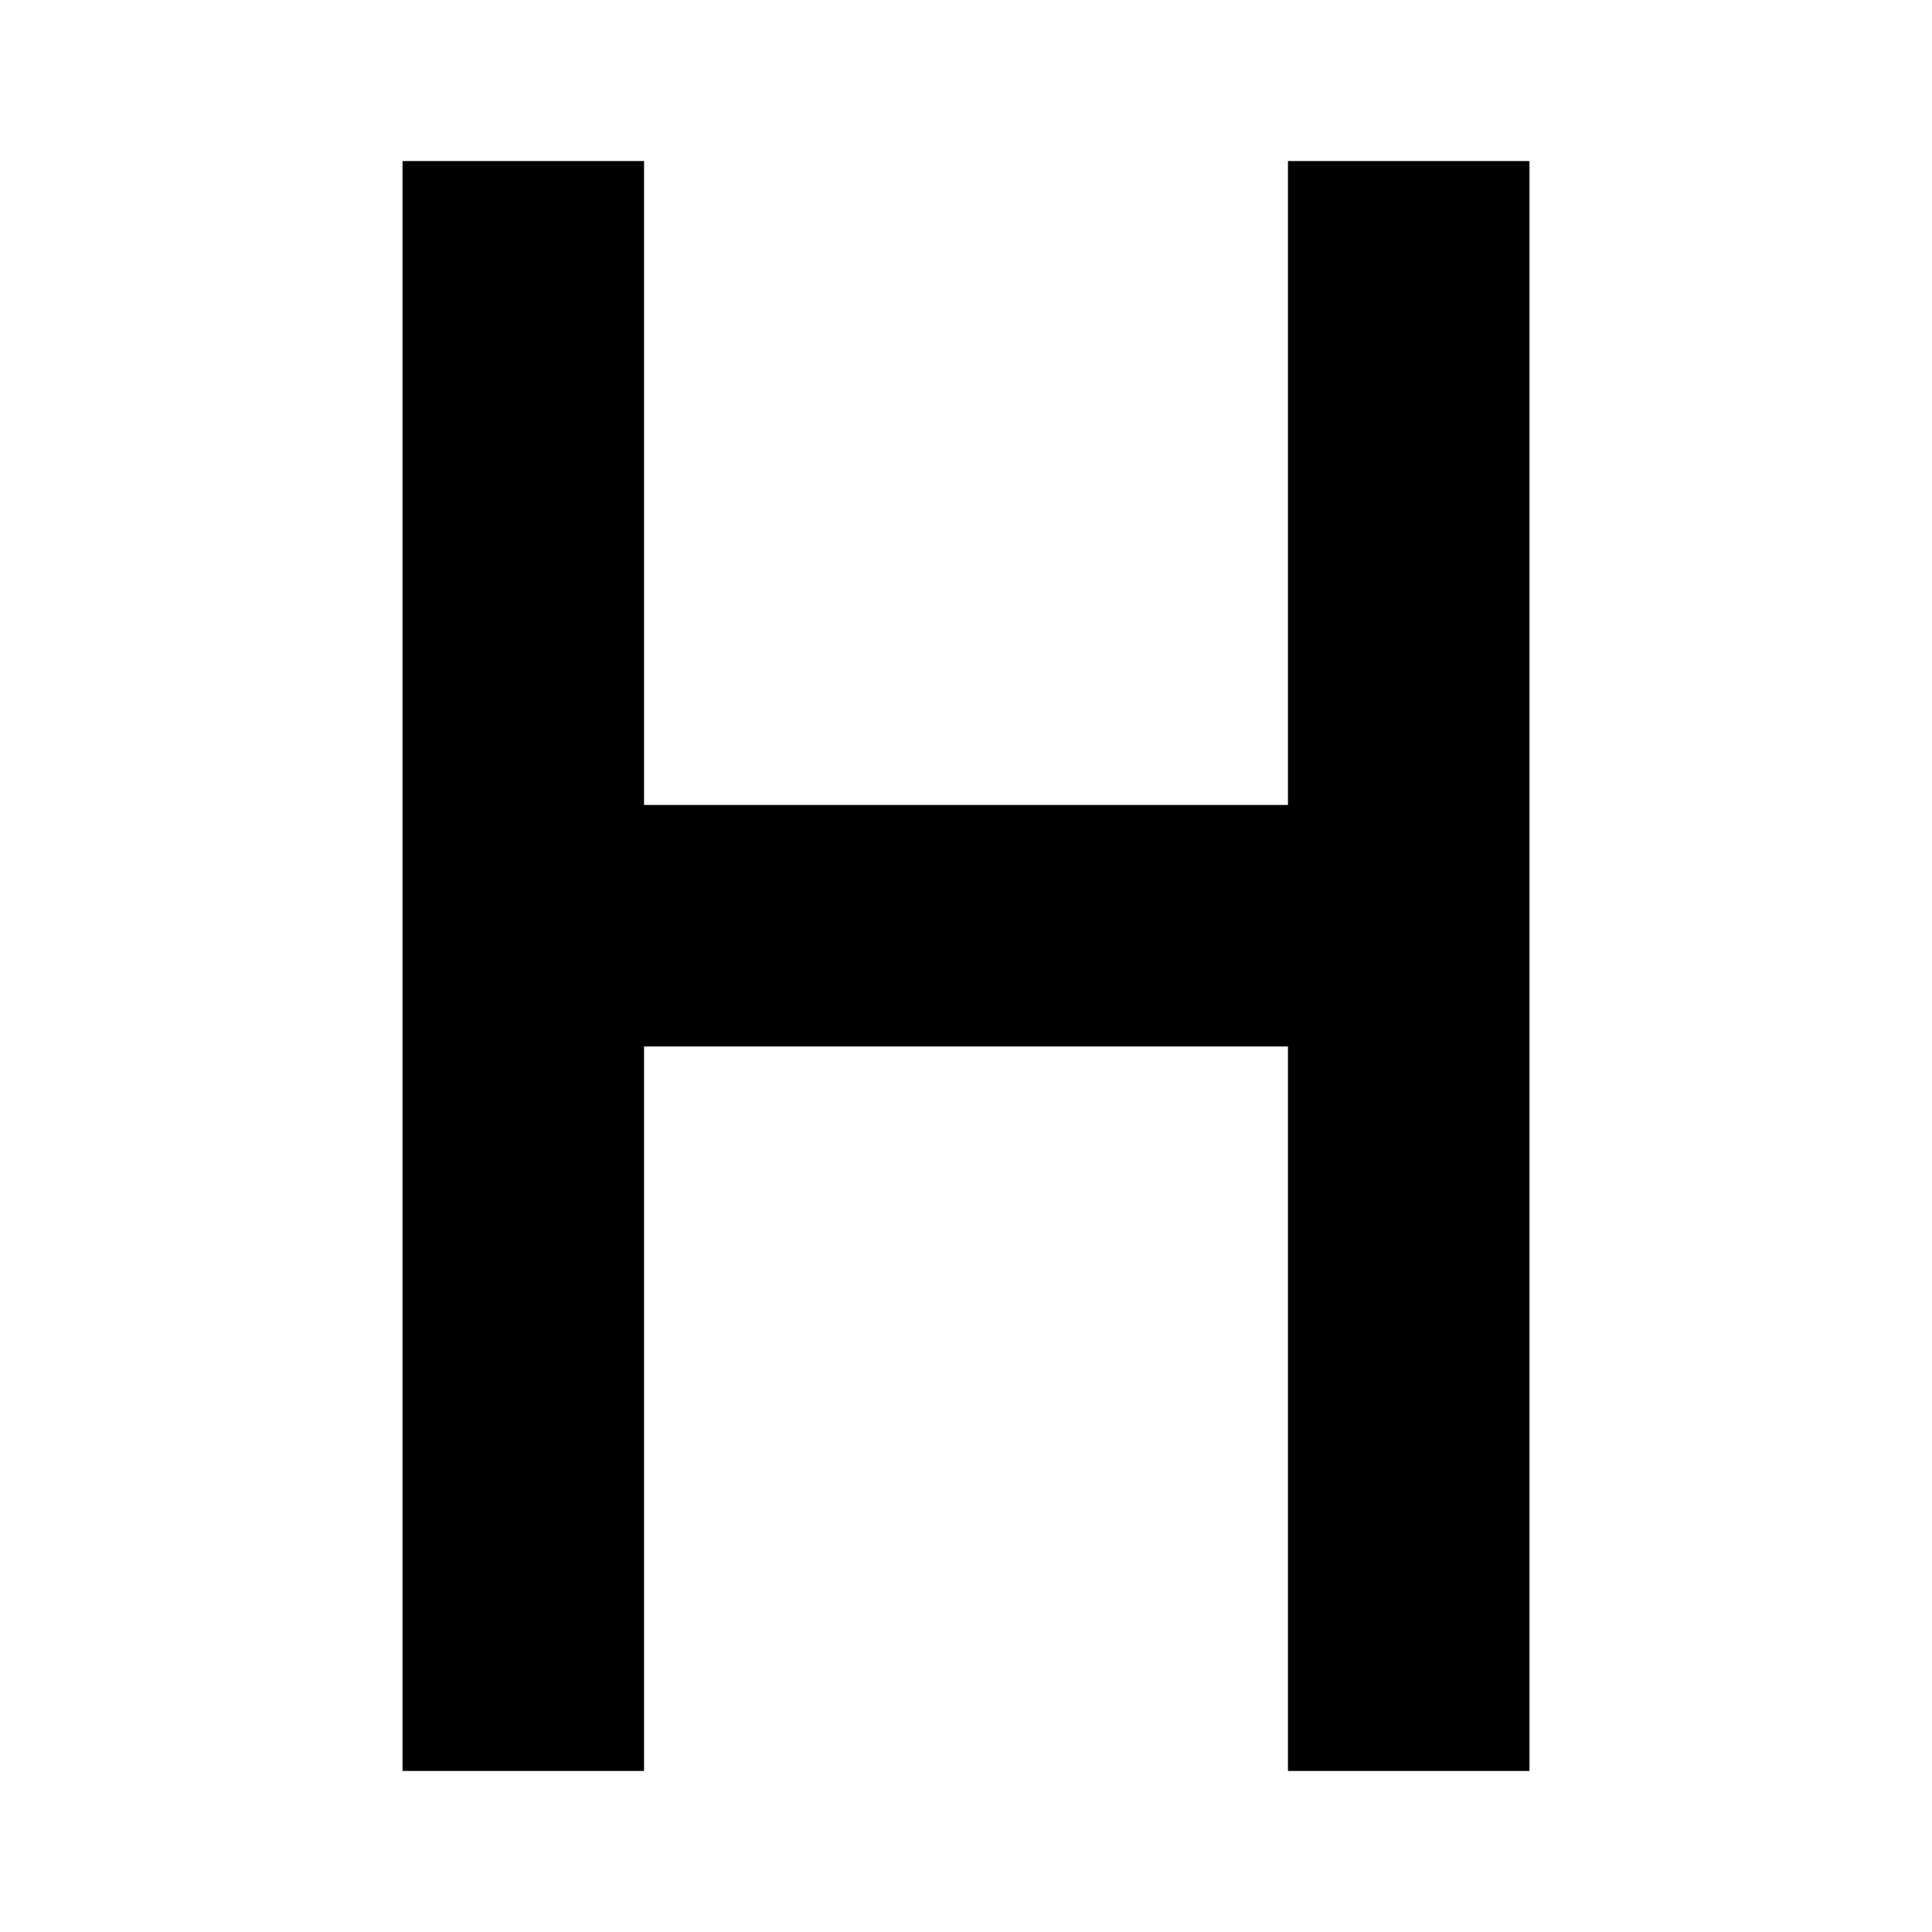 <svg xmlns="http://www.w3.org/2000/svg" xmlns:xlink="http://www.w3.org/1999/xlink" viewBox="0 0 24 24" version="1.1">
<g id="surface1">
<path style=" " d="M 5 2 L 5 22 L 8 22 L 8 13 L 16 13 L 16 22 L 19 22 L 19 2 L 16 2 L 16 10 L 8 10 L 8 2 Z "></path>
</g>
</svg>